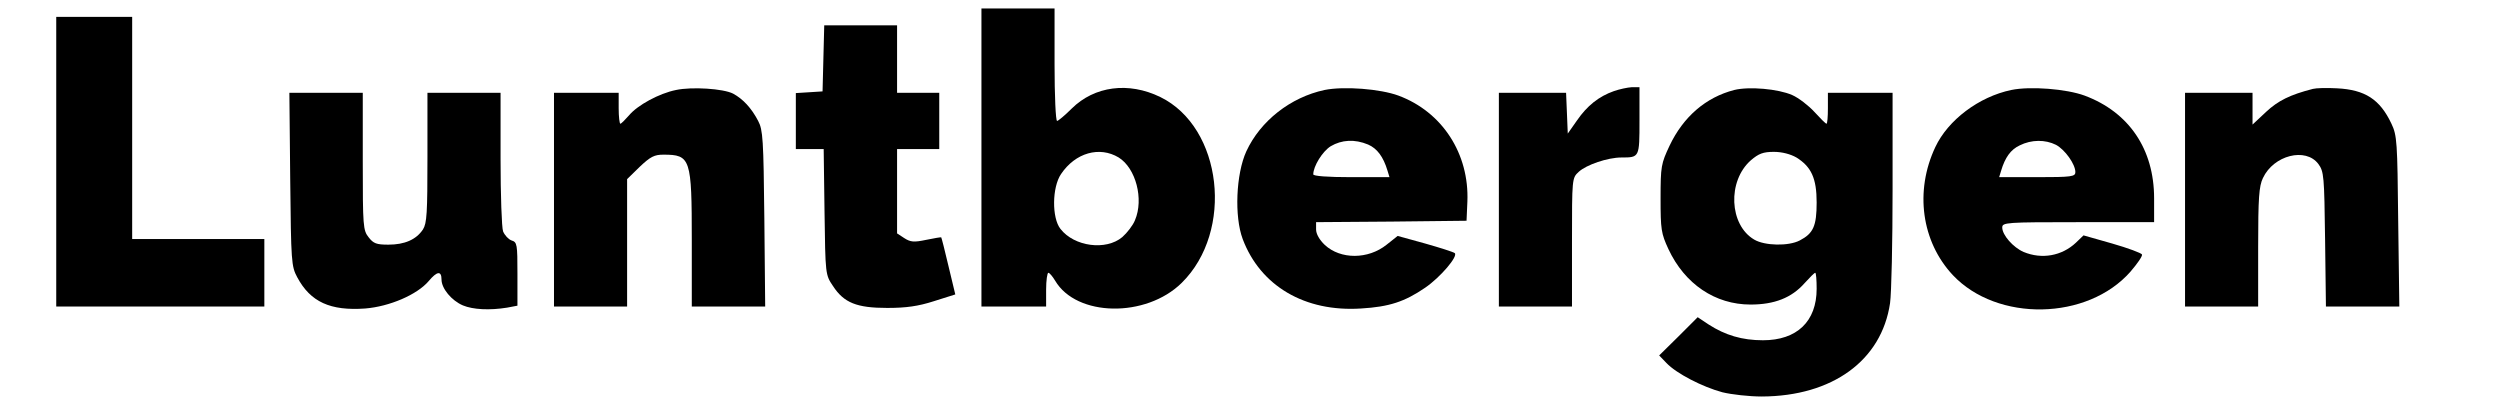 <svg preserveAspectRatio="xMidYMid meet" viewBox="0 0 889 144" height="144pt" width="889pt" xmlns="http://www.w3.org/2000/svg" version="1.0">

<g stroke="none" fill="#000000" transform="translate(0,144) scale(0.1,-0.1)">
<path d="M3490 880 l0 -530 115 0 115 0 0 60 c0 33 4 60 8 60 4 0 15 -13 24
-28 76 -129 323 -133 450 -8 187 184 145 553 -76 661 -113 55 -234 39 -315
-41 -24 -24 -48 -44 -52 -44 -5 0 -9 90 -9 200 l0 200 -130 0 -130 0 0 -530z
m488 0 c61 -38 90 -148 58 -223 -7 -18 -28 -45 -45 -60 -58 -49 -171 -34 -220
29 -31 39 -30 148 2 195 51 76 137 100 205 59z"></path>
<path d="M200 865 l0 -515 370 0 370 0 0 120 0 120 -235 0 -235 0 0 395 0 395
-135 0 -135 0 0 -515z"></path>
<path d="M2928 1233 l-3 -118 -47 -3 -48 -3 0 -100 0 -99 49 0 50 0 3 -223 c3
-223 3 -224 30 -264 39 -60 85 -78 193 -78 67 0 110 6 166 24 l76 24 -24 100
c-13 56 -25 102 -26 103 -1 1 -25 -3 -54 -9 -43 -9 -55 -8 -77 6 l-26 17 0
150 0 150 75 0 75 0 0 100 0 100 -75 0 -75 0 0 120 0 120 -130 0 -129 0 -3
-117z"></path>
<path d="M2404 1120 c-60 -12 -137 -54 -167 -90 -14 -16 -28 -30 -31 -30 -3 0
-6 25 -6 55 l0 55 -115 0 -115 0 0 -380 0 -380 130 0 130 0 0 227 0 226 45 44
c38 36 52 43 84 43 97 0 101 -13 101 -305 l0 -235 131 0 130 0 -3 313 c-3 282
-5 315 -22 347 -24 46 -54 78 -89 97 -35 18 -147 25 -203 13z"></path>
<path d="M4710 1120 c-121 -26 -228 -110 -278 -218 -37 -81 -43 -232 -13 -312
63 -167 221 -260 421 -247 100 6 155 24 228 74 54 37 118 112 105 123 -5 4
-52 19 -105 34 l-98 27 -39 -31 c-66 -53 -164 -53 -220 -1 -19 18 -31 39 -31
55 l0 26 268 2 267 3 3 68 c7 170 -89 319 -245 377 -65 24 -194 34 -263 20z
m155 -194 c32 -14 54 -43 69 -93 l7 -23 -135 0 c-87 0 -136 4 -136 10 0 29 33
82 62 100 39 23 85 26 133 6z"></path>
<path d="M5739 1116 c-54 -19 -95 -52 -131 -104 l-33 -47 -3 73 -3 72 -119 0
-120 0 0 -380 0 -380 130 0 130 0 0 228 c0 228 0 229 24 251 27 25 103 51 152
51 64 0 64 0 64 131 l0 119 -27 0 c-16 -1 -44 -7 -64 -14z"></path>
<path d="M6167 1120 c-101 -26 -181 -95 -230 -198 -30 -64 -32 -73 -32 -187 0
-111 2 -125 28 -181 58 -124 166 -197 292 -197 85 0 146 24 192 76 18 20 35
37 38 37 3 0 5 -26 5 -57 0 -116 -70 -183 -191 -183 -74 0 -134 18 -193 56
l-39 26 -68 -68 -69 -68 26 -27 c35 -37 128 -85 199 -104 33 -8 95 -15 140
-15 251 1 426 128 456 332 5 35 9 217 9 406 l0 342 -115 0 -115 0 0 -55 c0
-30 -2 -55 -5 -55 -3 0 -22 19 -43 42 -20 22 -56 50 -79 60 -50 22 -153 31
-206 18z m221 -240 c53 -33 72 -74 72 -160 0 -84 -12 -110 -60 -135 -40 -21
-125 -19 -162 3 -89 52 -96 208 -12 282 28 24 44 30 82 30 29 0 59 -8 80 -20z"></path>
<path d="M7152 1120 c-115 -24 -225 -107 -270 -203 -74 -157 -49 -336 62 -455
158 -168 479 -162 632 12 24 28 43 55 41 61 -2 5 -50 23 -106 39 l-102 29 -27
-26 c-50 -47 -121 -60 -186 -33 -37 16 -76 60 -76 87 0 18 13 19 270 19 l270
0 0 85 c0 174 -89 306 -247 365 -65 24 -194 34 -261 20z m159 -195 c32 -17 69
-69 69 -97 0 -16 -13 -18 -136 -18 l-135 0 7 23 c14 47 34 75 66 90 42 21 91
21 129 2z"></path>
<path d="M8225 1124 c-82 -21 -124 -42 -167 -82 l-48 -45 0 57 0 56 -120 0
-120 0 0 -380 0 -380 130 0 130 0 0 211 c0 176 3 217 17 246 38 81 152 110
197 50 20 -27 21 -43 24 -268 l3 -239 130 0 131 0 -4 303 c-3 283 -4 305 -24
347 -41 87 -94 121 -194 126 -36 2 -74 1 -85 -2z"></path>
<path d="M1032 803 c3 -295 4 -310 25 -349 47 -88 118 -120 242 -111 86 7 184
49 225 97 30 36 46 38 46 6 0 -32 36 -75 76 -92 36 -15 95 -18 157 -8 l37 7 0
113 c0 105 -1 113 -21 119 -11 4 -24 18 -30 32 -5 13 -9 130 -9 259 l0 234
-130 0 -130 0 0 -230 c0 -197 -2 -234 -16 -256 -24 -36 -65 -54 -123 -54 -42
0 -53 4 -70 26 -20 25 -21 39 -21 270 l0 244 -131 0 -130 0 3 -307z"></path>
</g>
</svg>
